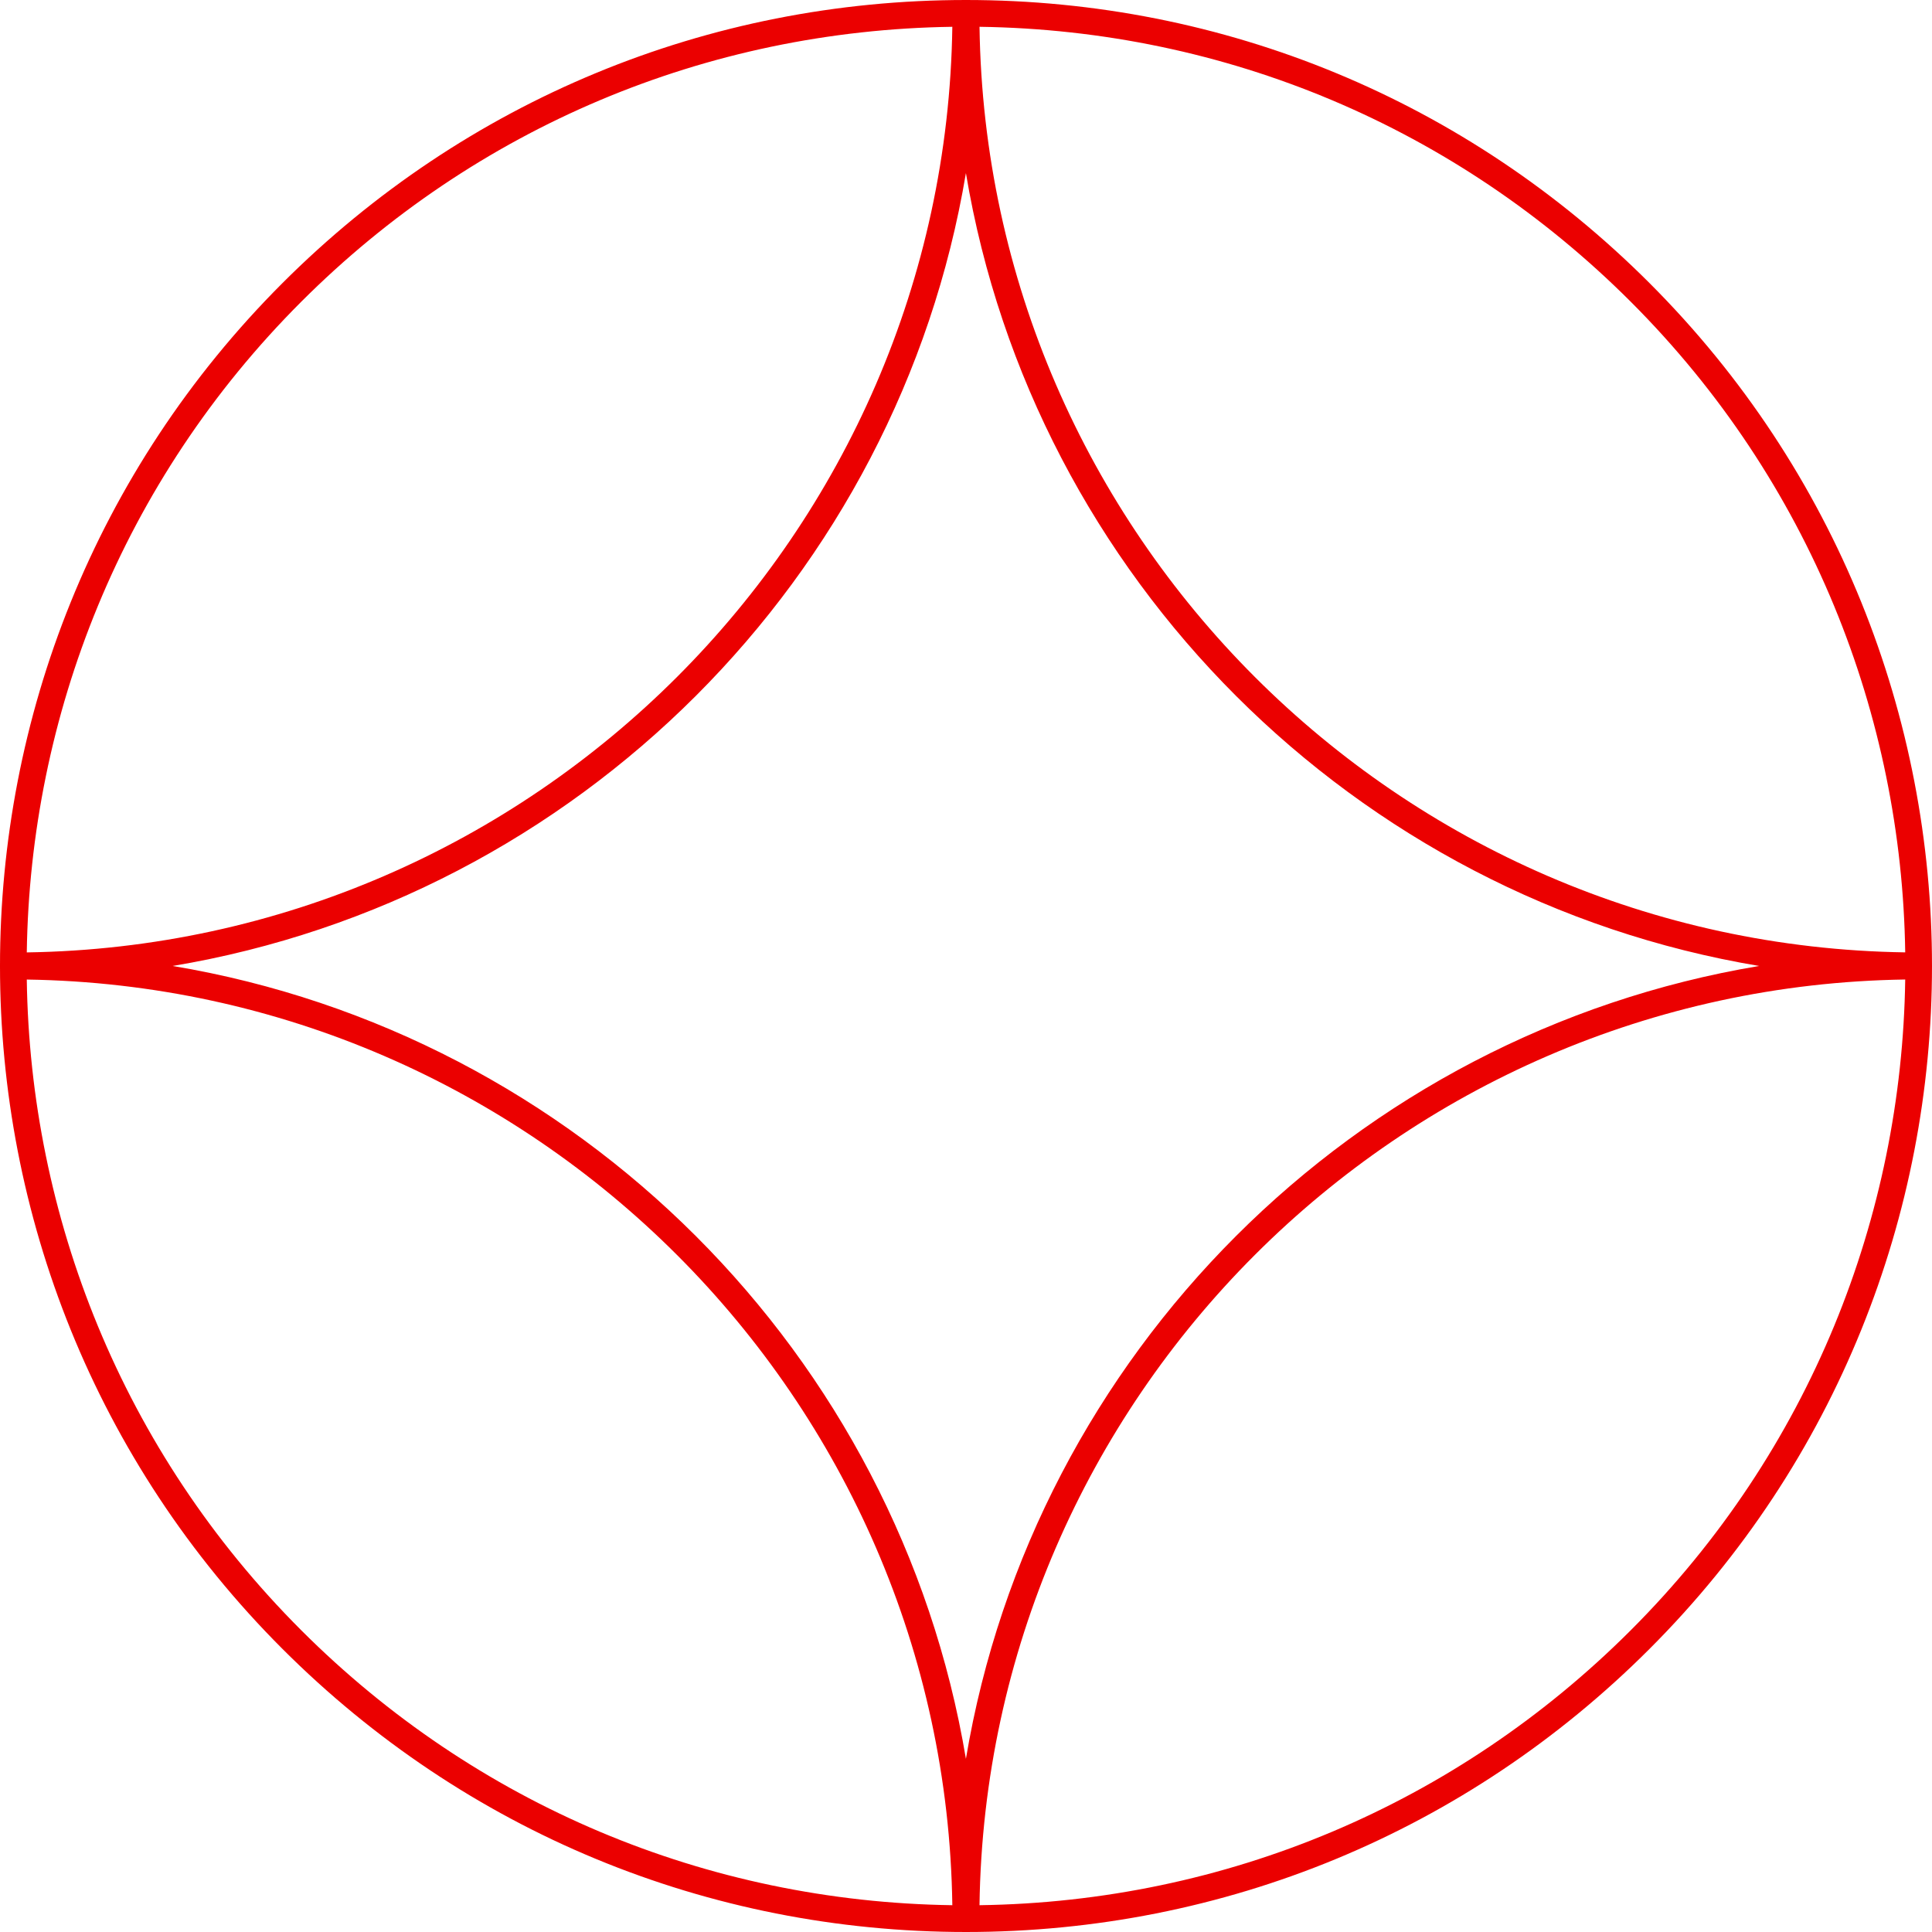 <?xml version="1.0" encoding="UTF-8"?> <svg xmlns="http://www.w3.org/2000/svg" width="160" height="160" viewBox="0 0 160 160" fill="none"><path fill-rule="evenodd" clip-rule="evenodd" d="M136.594 23.431C121.478 8.321 101.379 0 80 0C58.622 0 38.522 8.321 23.405 23.431C-7.802 54.624 -7.802 105.376 23.405 136.568C38.522 151.679 58.622 160 80 160C101.379 160 121.478 151.679 136.594 136.568C167.801 105.376 167.801 54.624 136.594 23.431ZM157.782 78.871C115.768 78.255 81.721 44.218 81.119 2.219C101.492 2.505 120.606 10.55 135.045 24.982C149.933 39.864 157.5 59.324 157.782 78.871H157.782ZM79.993 145.659C74.383 112.134 47.841 85.605 14.299 79.997C47.841 74.389 74.383 47.861 79.993 14.335C85.603 47.861 112.146 74.389 145.686 79.997C112.146 85.605 85.603 112.134 79.993 145.659ZM24.955 24.982C39.39 10.553 58.5 2.509 78.868 2.219C78.266 44.213 44.228 78.25 2.218 78.874C2.499 59.326 10.065 39.865 24.955 24.982H24.955ZM2.218 81.122C44.229 81.746 78.269 115.783 78.868 157.781C58.5 157.491 39.39 149.447 24.955 135.018C10.064 120.134 2.497 100.672 2.218 81.122H2.218ZM135.045 135.018C120.606 149.451 101.492 157.495 81.118 157.781C81.717 115.779 115.764 81.736 157.782 81.119C157.504 100.669 149.937 120.134 135.045 135.018Z" fill="#EB0000"></path></svg> 